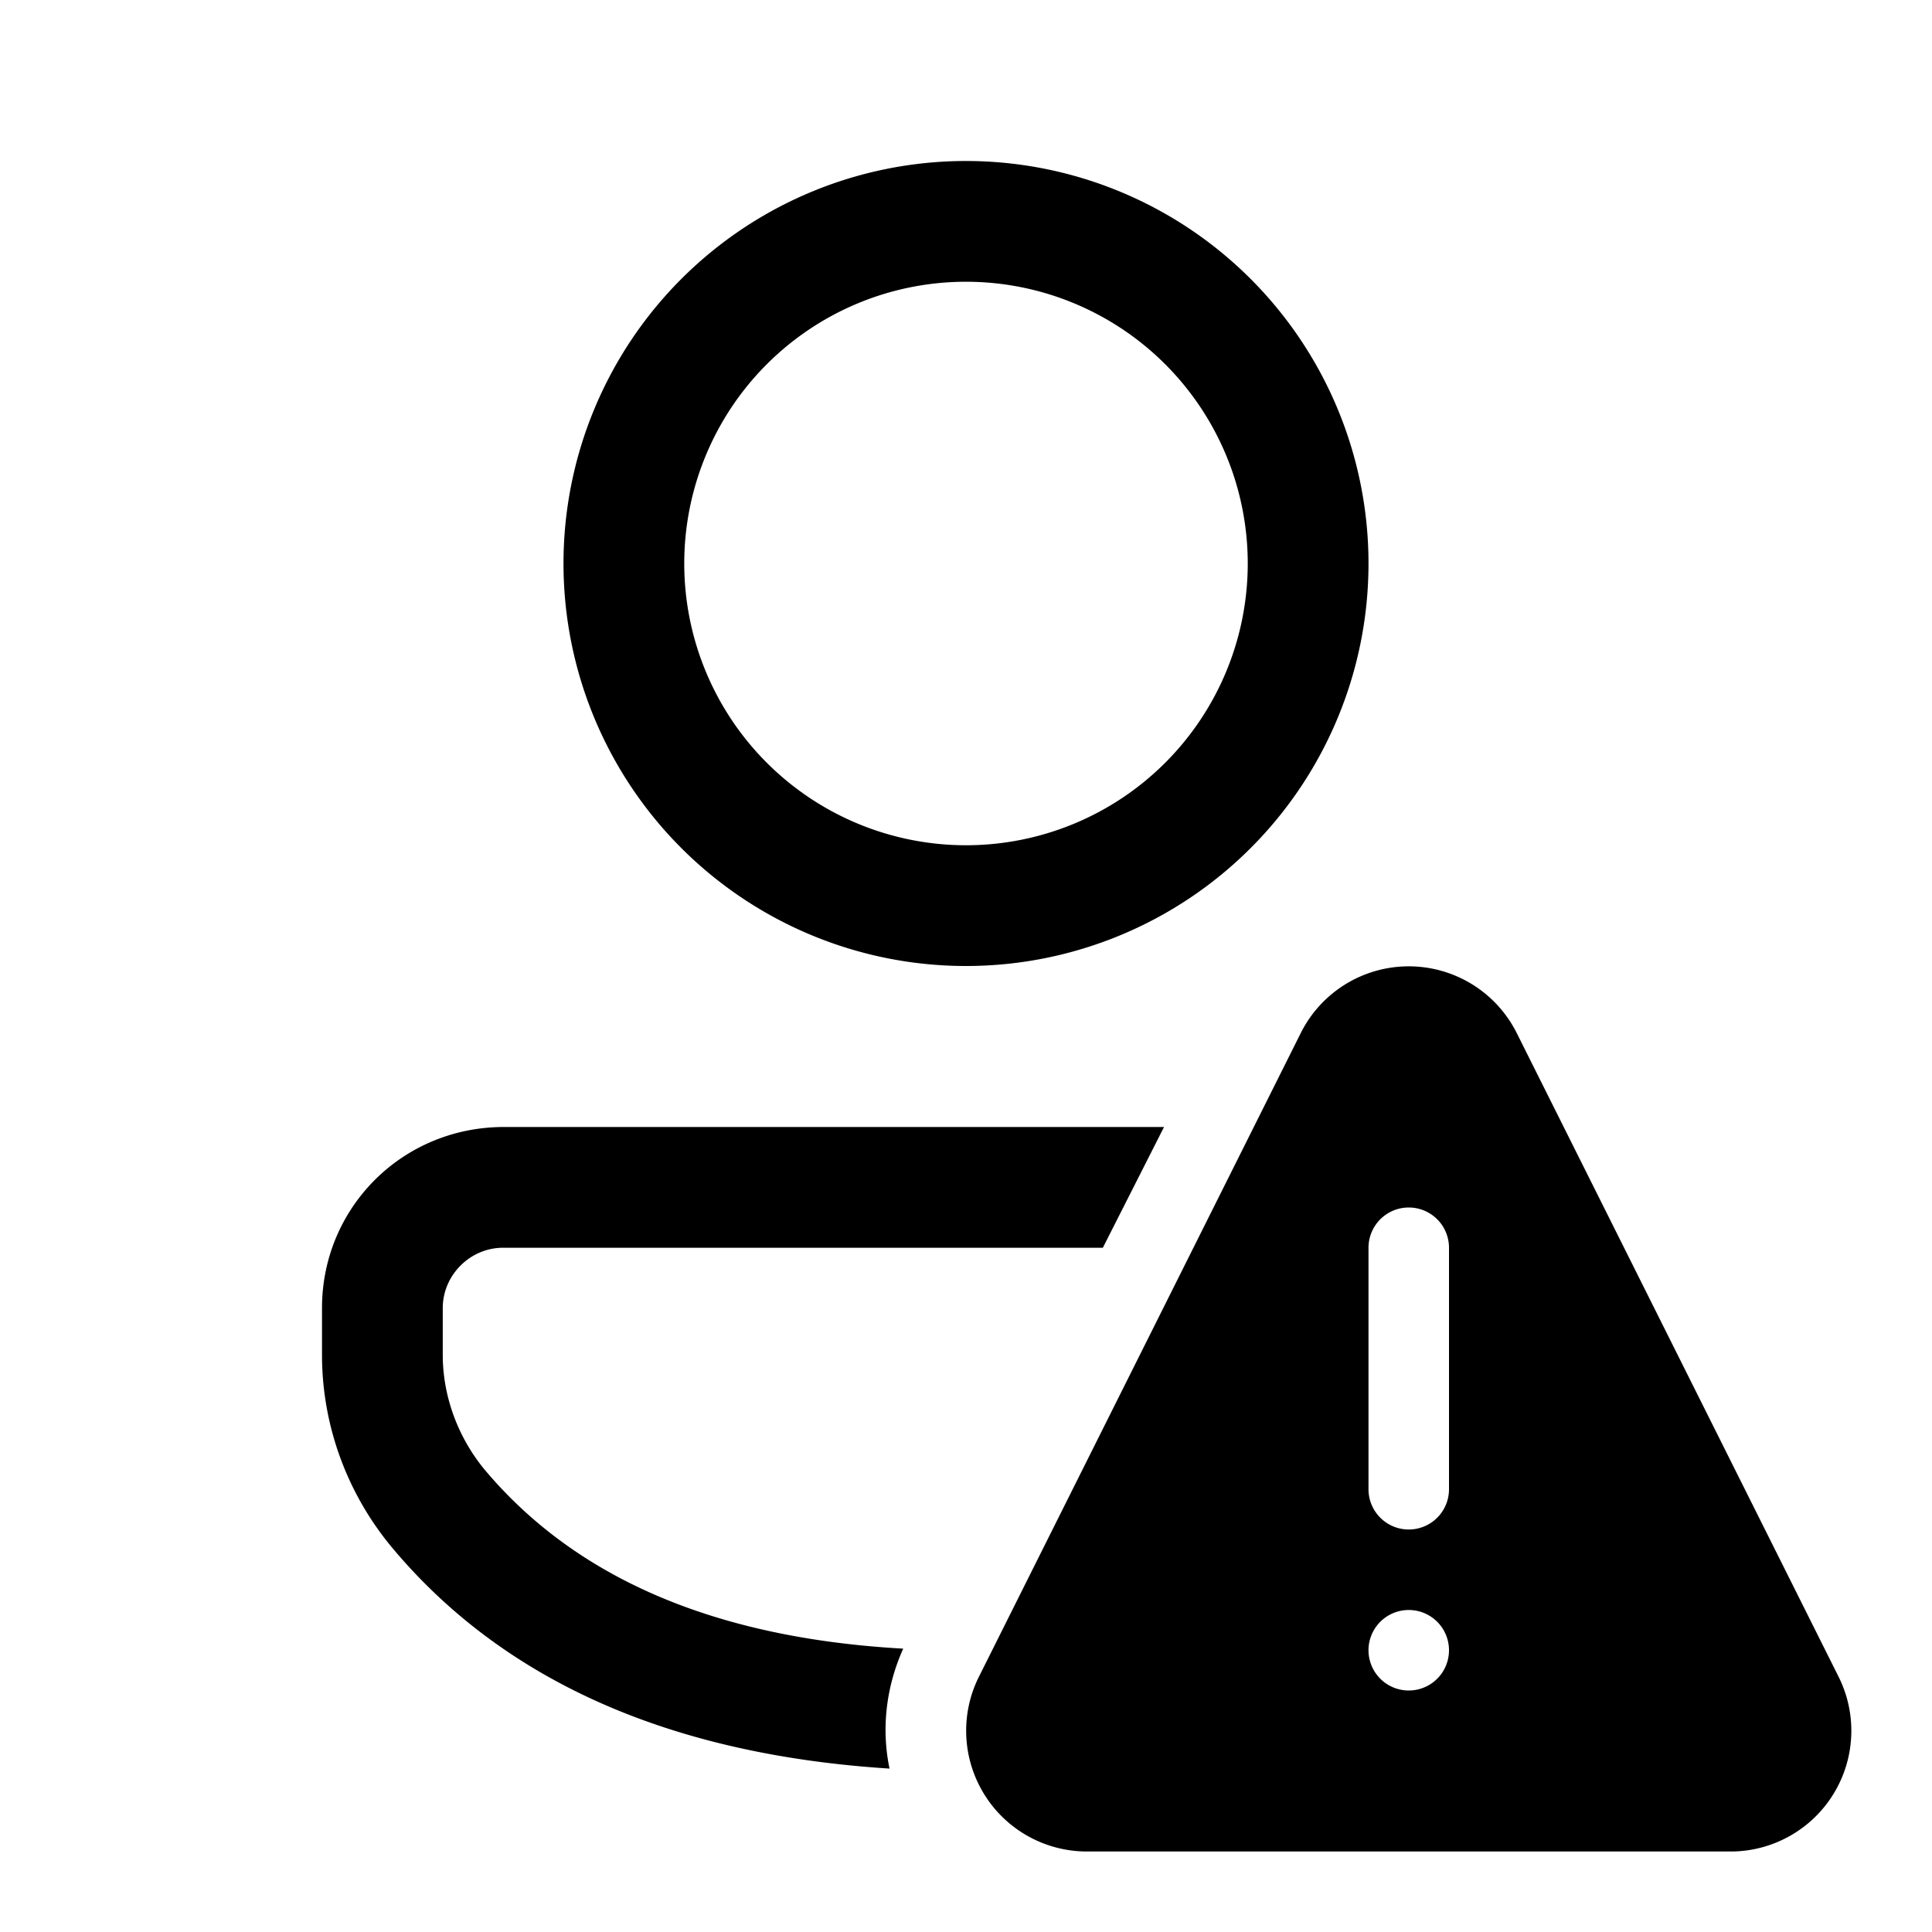 <svg width="24" height="24" viewBox="0 0 24 24" xmlns="http://www.w3.org/2000/svg"><path d="m13.7 15.5.76-1.5h-8.2C5 14 4 15 4 16.25v.58c0 .89.32 1.75.9 2.43 1.4 1.65 3.47 2.54 6.15 2.71-.1-.48-.05-1 .17-1.49-2.33-.13-4.05-.87-5.18-2.2-.34-.4-.54-.92-.54-1.45v-.58c0-.41.34-.75.75-.75h7.46ZM12 2a5 5 0 1 1 0 10 5 5 0 0 1 0-10Zm0 1.5a3.5 3.5 0 1 0 0 7 3.5 3.5 0 0 0 0-7Zm4.16 9.33-4 8A1.5 1.5 0 0 0 13.51 23h8a1.5 1.5 0 0 0 1.33-2.17l-4-8a1.5 1.5 0 0 0-2.68 0ZM18 15.5v3a.5.5 0 0 1-1 0v-3a.5.5 0 0 1 1 0Zm-.5 5.5a.5.5 0 1 1 0-1 .5.5 0 0 1 0 1Z"/></svg>